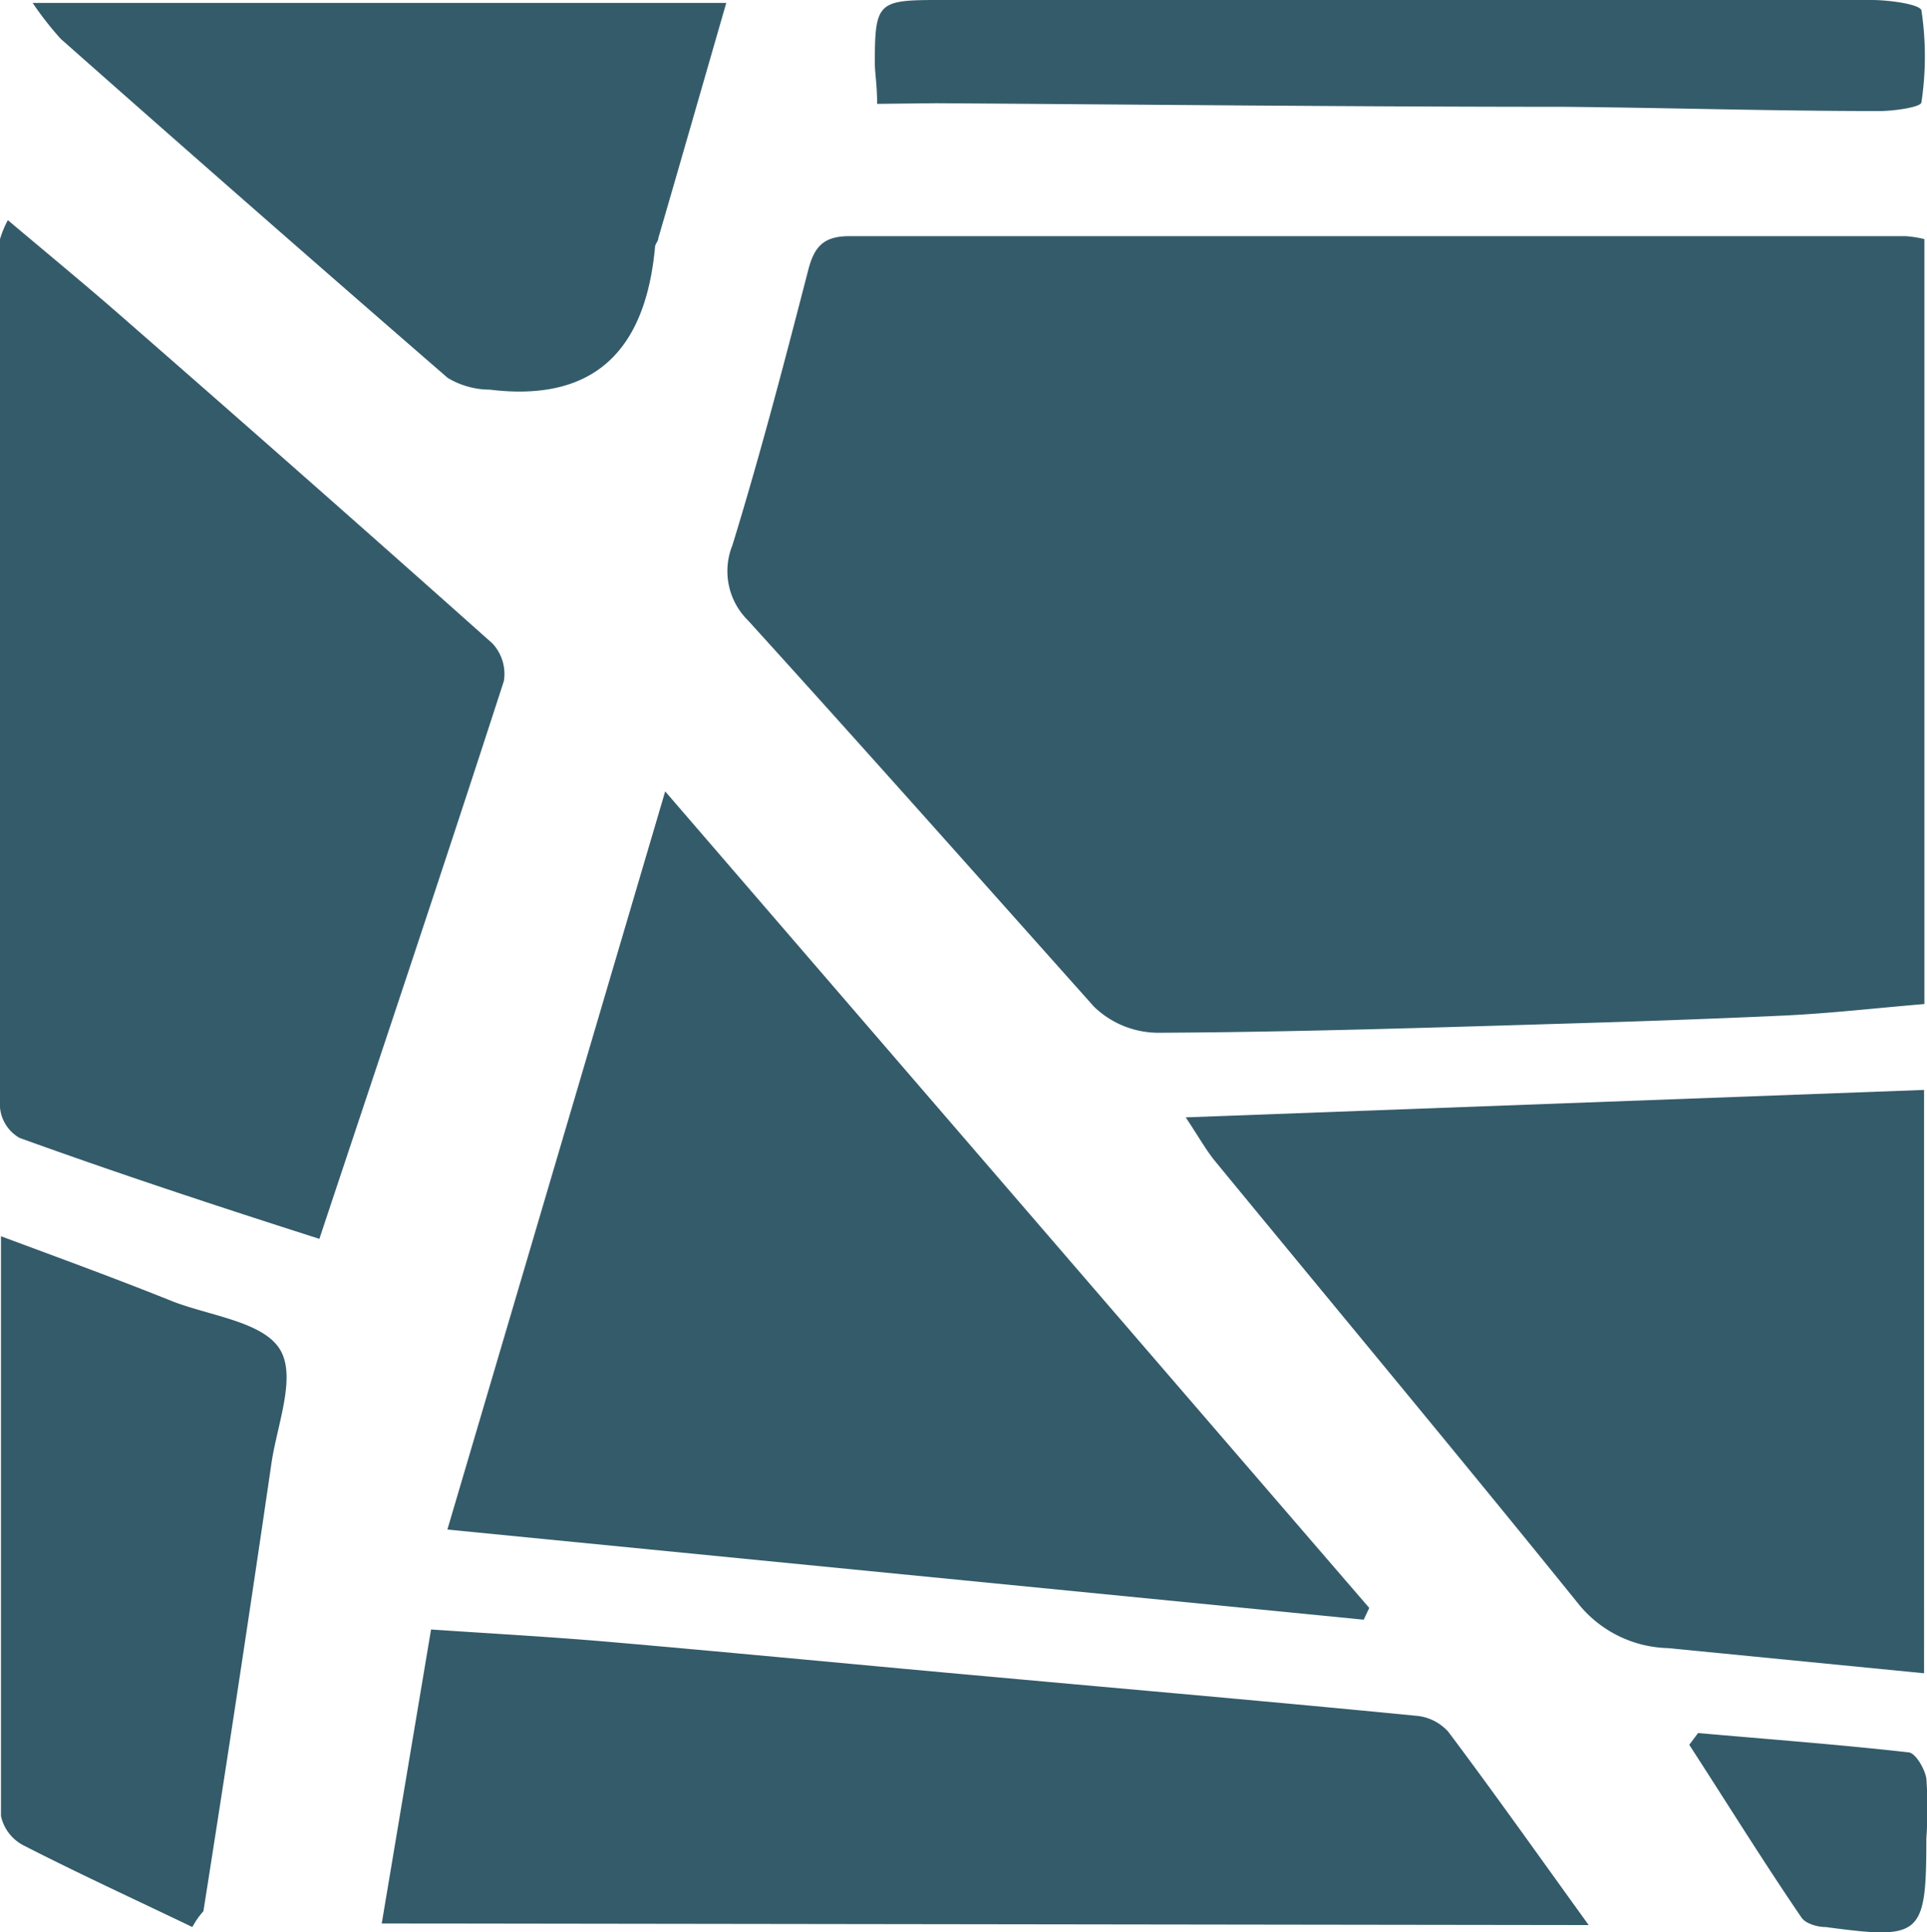<svg xmlns="http://www.w3.org/2000/svg" viewBox="0 0 59.01 59.16"><defs><style>.cls-1{fill:#345b6a;}</style></defs><title>favicon</title><g id="Calque_2" data-name="Calque 2"><g id="v3.2"><path class="cls-1" d="M58.93,7.32V30.74c-1.43.12-2.83.28-4.23.35-2.37.11-4.74.19-7.11.26-4,.12-8.06.25-12.09.27a2.84,2.84,0,0,1-2-.8C30,26.9,26.46,22.91,22.91,19a2.12,2.12,0,0,1-.48-2.31c.86-2.8,1.6-5.63,2.33-8.46.19-.71.49-1,1.26-1l32.33,0A3.59,3.59,0,0,1,58.93,7.32Z"/><path class="cls-1" d="M20.37,24.23l21.56,25-.17.36L13.7,46.83Z"/><path class="cls-1" d="M.24,6.74C1.58,7.87,2.81,8.88,4,9.93q5.57,4.86,11.08,9.77a1.37,1.37,0,0,1,.35,1.15C13.6,26.5,11.71,32.13,9.78,37.93c-3.13-1-6.16-2-9.18-3.09A1.2,1.2,0,0,1,0,33.91C0,25.05,0,16.18,0,7.32A3.24,3.24,0,0,1,.24,6.74Z"/><path class="cls-1" d="M58.92,51.23l-7.84-.77a3.64,3.64,0,0,1-2.7-1.3c-3.69-4.57-7.45-9.08-11.18-13.62-.26-.32-.46-.68-.89-1.33l22.61-.84Z"/><path class="cls-1" d="M11.69,58.89l1.51-9c1.93.13,3.76.23,5.58.39,3.91.34,7.81.72,11.72,1.07,4.28.39,8.57.76,12.85,1.18a1.49,1.49,0,0,1,1,.49c1.41,1.88,2.77,3.8,4.3,5.92Z"/><path class="cls-1" d="M1,.09H22.24c-.71,2.46-1.39,4.83-2.08,7.2,0,.09-.09.17-.1.26-.28,3.09-1.78,4.78-5.06,4.38a2.53,2.53,0,0,1-1.29-.36Q7.76,6.41,1.86,1.19A10,10,0,0,1,1,.09Z"/><path class="cls-1" d="M5.89,59c-1.77-.85-3.49-1.64-5.17-2.5a1.33,1.33,0,0,1-.69-.9c0-5.82,0-11.65,0-17.75,1.88.7,3.58,1.32,5.27,2,1.15.44,2.75.62,3.27,1.46s-.09,2.32-.26,3.51q-1,6.85-2.08,13.69C6.18,58.58,6.06,58.69,5.89,59Z"/><path class="cls-1" d="M26.86,3.18c0-.6-.07-.93-.07-1.26,0-1.84.1-1.92,1.92-1.92Q43,0,57.32,0c.53,0,1.48.13,1.52.32a9.46,9.46,0,0,1,0,2.81c0,.15-.84.27-1.28.27-3.23,0-6.46-.1-9.68-.13-6.41,0-12.81-.07-19.22-.11Z"/><path class="cls-1" d="M52,53.06c2.15.19,4.29.35,6.43.59.22,0,.51.5.56.8a12.52,12.52,0,0,1,0,1.84c0,3-.16,3.1-3.08,2.71-.27,0-.63-.11-.75-.3C54,57,52.87,55.18,51.73,53.42Z"/></g></g></svg>